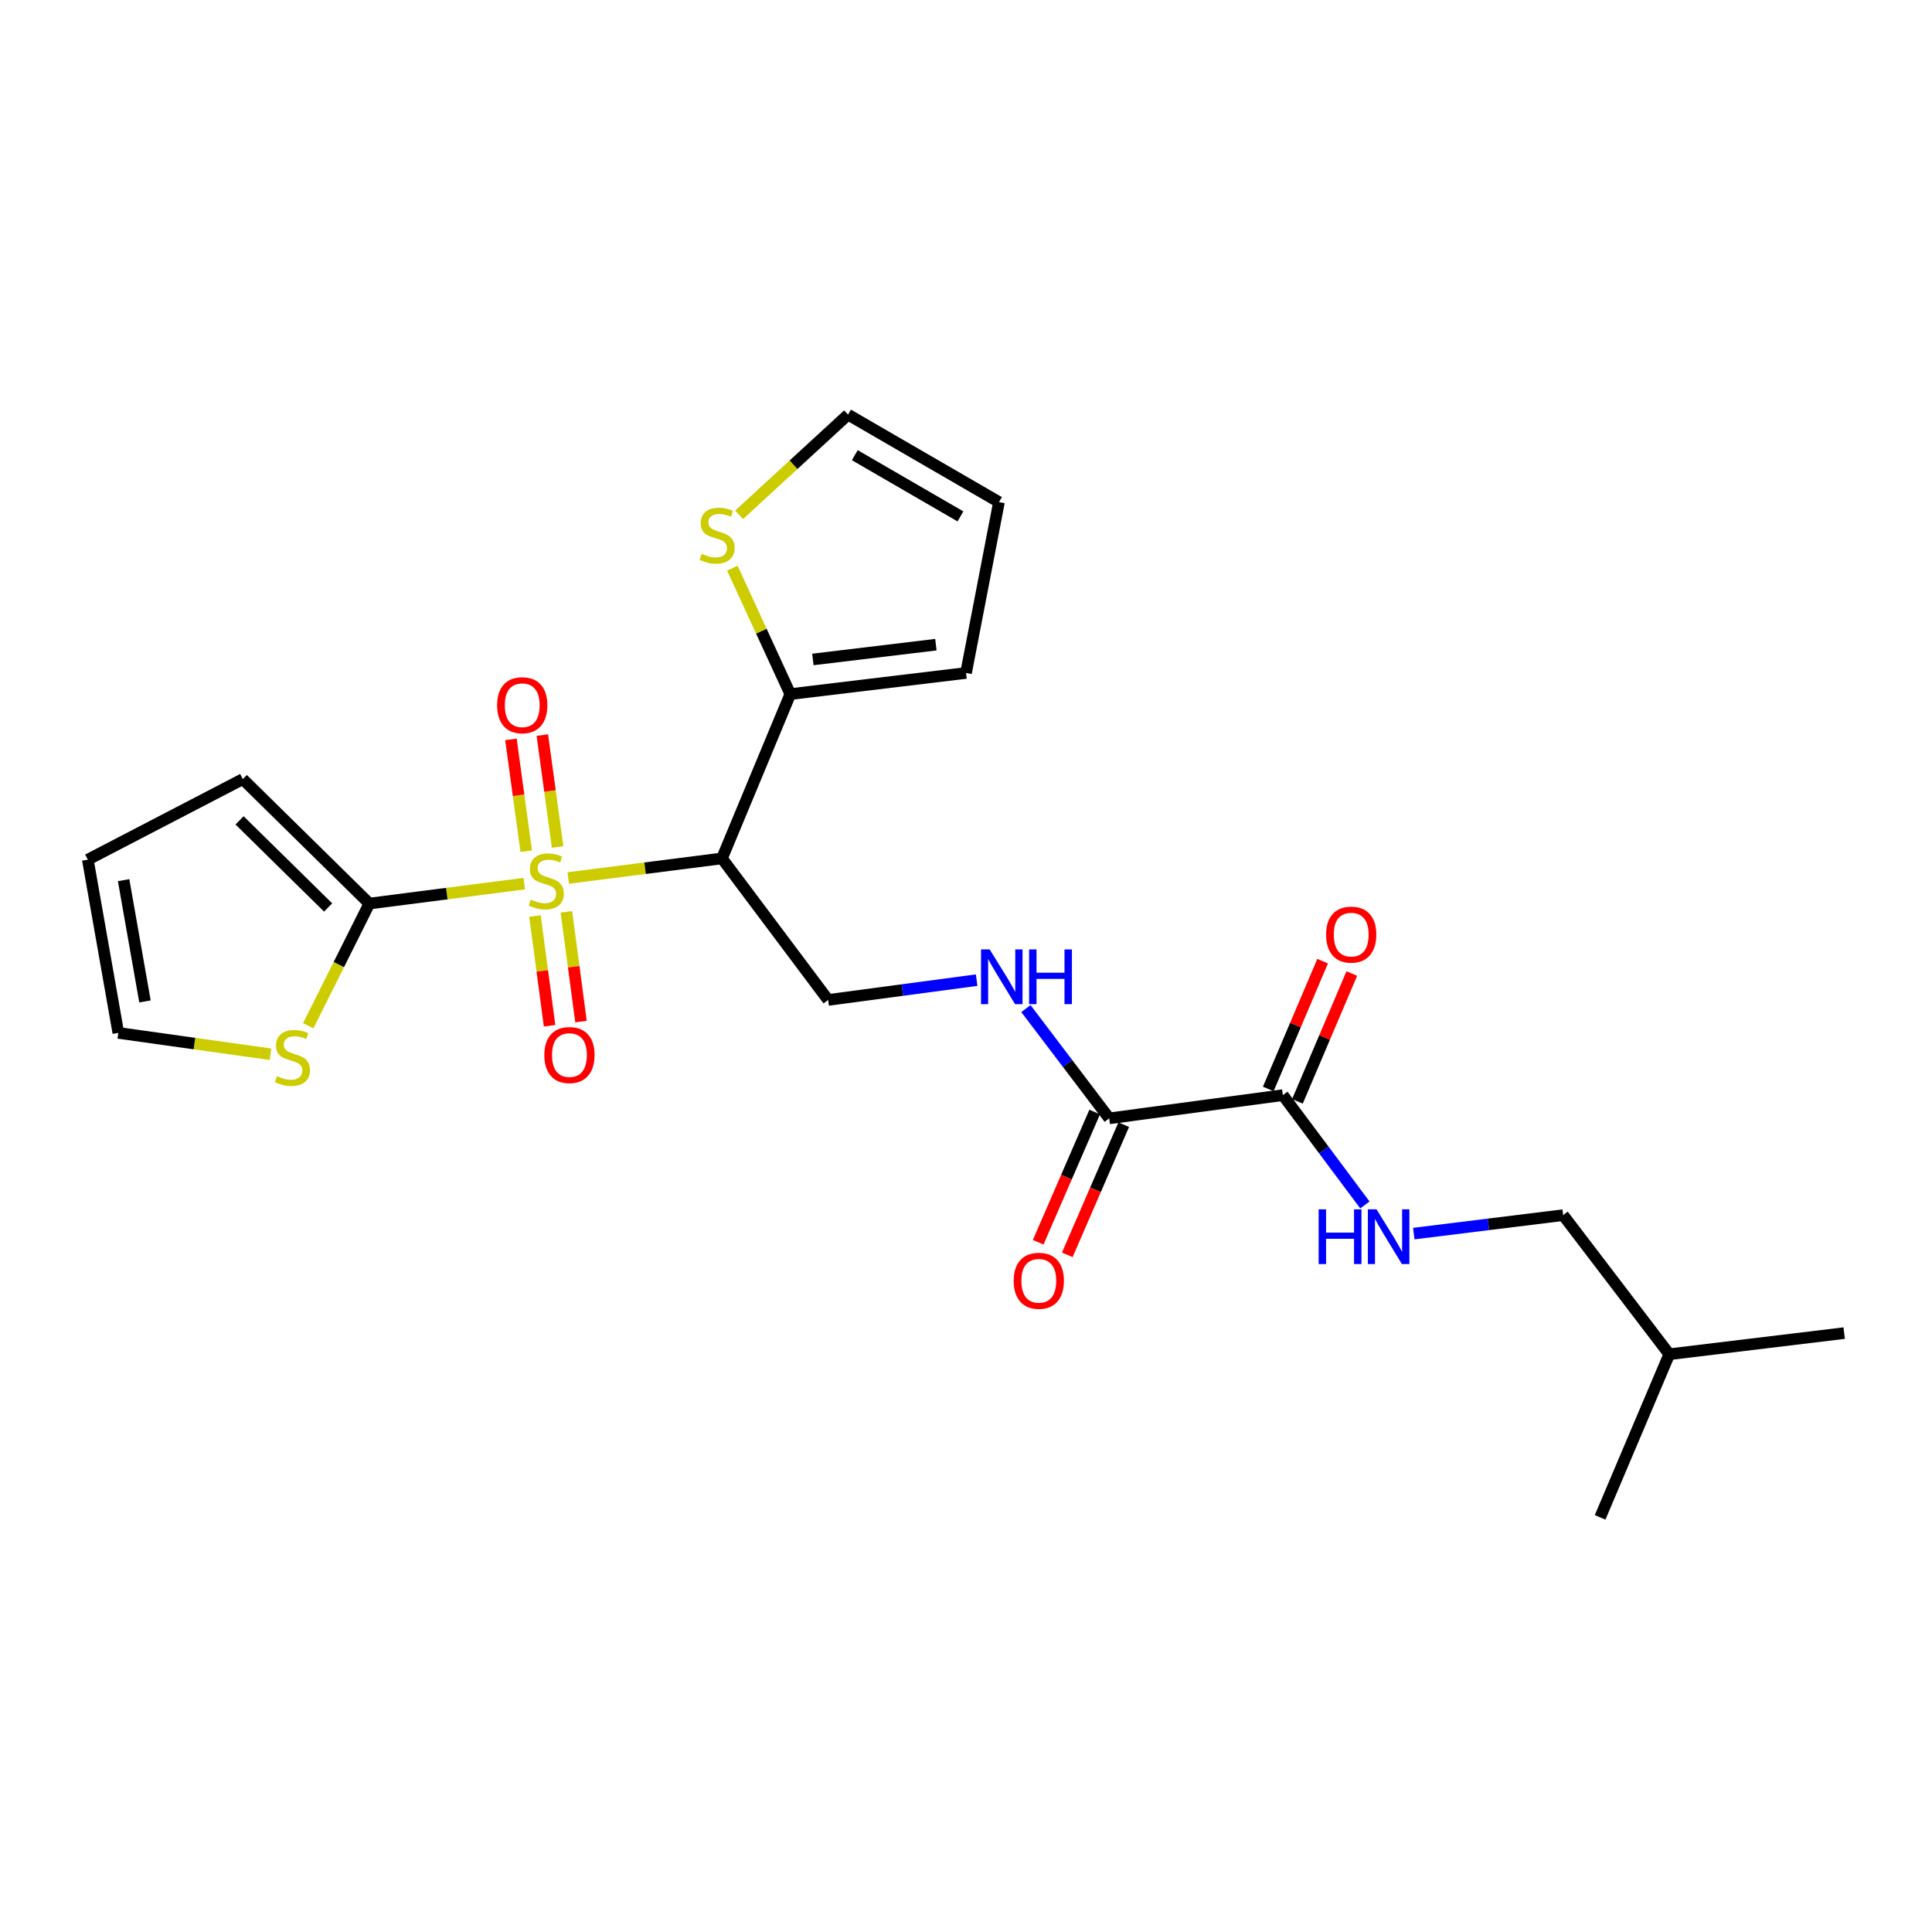 <?xml version='1.0' encoding='iso-8859-1'?>
<svg version='1.1' baseProfile='full'
              xmlns='http://www.w3.org/2000/svg'
                      xmlns:rdkit='http://www.rdkit.org/xml'
                      xmlns:xlink='http://www.w3.org/1999/xlink'
                  xml:space='preserve'
width='1000px' height='1000px' viewBox='0 0 1000 1000'>
<!-- END OF HEADER -->
<rect style='opacity:1.0;fill:#FFFFFF;stroke:none' width='1000' height='1000' x='0' y='0'> </rect>
<path class='bond-0' d='M 294.115,454.45 L 333.903,449.382' style='fill:none;fill-rule:evenodd;stroke:#CCCC00;stroke-width:6px;stroke-linecap:butt;stroke-linejoin:miter;stroke-opacity:1' />
<path class='bond-0' d='M 333.903,449.382 L 373.691,444.314' style='fill:none;fill-rule:evenodd;stroke:#000000;stroke-width:6px;stroke-linecap:butt;stroke-linejoin:miter;stroke-opacity:1' />
<path class='bond-1' d='M 271.355,457.363 L 231.261,462.523' style='fill:none;fill-rule:evenodd;stroke:#CCCC00;stroke-width:6px;stroke-linecap:butt;stroke-linejoin:miter;stroke-opacity:1' />
<path class='bond-1' d='M 231.261,462.523 L 191.167,467.682' style='fill:none;fill-rule:evenodd;stroke:#000000;stroke-width:6px;stroke-linecap:butt;stroke-linejoin:miter;stroke-opacity:1' />
<path class='bond-9' d='M 276.898,474.134 L 280.68,502.532' style='fill:none;fill-rule:evenodd;stroke:#CCCC00;stroke-width:6px;stroke-linecap:butt;stroke-linejoin:miter;stroke-opacity:1' />
<path class='bond-9' d='M 280.68,502.532 L 284.463,530.93' style='fill:none;fill-rule:evenodd;stroke:#FF0000;stroke-width:6px;stroke-linecap:butt;stroke-linejoin:miter;stroke-opacity:1' />
<path class='bond-9' d='M 293.159,471.968 L 296.942,500.366' style='fill:none;fill-rule:evenodd;stroke:#CCCC00;stroke-width:6px;stroke-linecap:butt;stroke-linejoin:miter;stroke-opacity:1' />
<path class='bond-9' d='M 296.942,500.366 L 300.724,528.764' style='fill:none;fill-rule:evenodd;stroke:#FF0000;stroke-width:6px;stroke-linecap:butt;stroke-linejoin:miter;stroke-opacity:1' />
<path class='bond-10' d='M 288.627,438.372 L 284.67,409.422' style='fill:none;fill-rule:evenodd;stroke:#CCCC00;stroke-width:6px;stroke-linecap:butt;stroke-linejoin:miter;stroke-opacity:1' />
<path class='bond-10' d='M 284.67,409.422 L 280.713,380.472' style='fill:none;fill-rule:evenodd;stroke:#FF0000;stroke-width:6px;stroke-linecap:butt;stroke-linejoin:miter;stroke-opacity:1' />
<path class='bond-10' d='M 272.373,440.594 L 268.416,411.643' style='fill:none;fill-rule:evenodd;stroke:#CCCC00;stroke-width:6px;stroke-linecap:butt;stroke-linejoin:miter;stroke-opacity:1' />
<path class='bond-10' d='M 268.416,411.643 L 264.46,382.693' style='fill:none;fill-rule:evenodd;stroke:#FF0000;stroke-width:6px;stroke-linecap:butt;stroke-linejoin:miter;stroke-opacity:1' />
<path class='bond-2' d='M 373.691,444.314 L 409.062,359.264' style='fill:none;fill-rule:evenodd;stroke:#000000;stroke-width:6px;stroke-linecap:butt;stroke-linejoin:miter;stroke-opacity:1' />
<path class='bond-5' d='M 373.691,444.314 L 428.638,517.581' style='fill:none;fill-rule:evenodd;stroke:#000000;stroke-width:6px;stroke-linecap:butt;stroke-linejoin:miter;stroke-opacity:1' />
<path class='bond-6' d='M 191.167,467.682 L 175.354,499.306' style='fill:none;fill-rule:evenodd;stroke:#000000;stroke-width:6px;stroke-linecap:butt;stroke-linejoin:miter;stroke-opacity:1' />
<path class='bond-6' d='M 175.354,499.306 L 159.54,530.929' style='fill:none;fill-rule:evenodd;stroke:#CCCC00;stroke-width:6px;stroke-linecap:butt;stroke-linejoin:miter;stroke-opacity:1' />
<path class='bond-12' d='M 191.167,467.682 L 125.684,403.265' style='fill:none;fill-rule:evenodd;stroke:#000000;stroke-width:6px;stroke-linecap:butt;stroke-linejoin:miter;stroke-opacity:1' />
<path class='bond-12' d='M 169.84,469.715 L 124.002,424.623' style='fill:none;fill-rule:evenodd;stroke:#000000;stroke-width:6px;stroke-linecap:butt;stroke-linejoin:miter;stroke-opacity:1' />
<path class='bond-8' d='M 409.062,359.264 L 394.06,326.669' style='fill:none;fill-rule:evenodd;stroke:#000000;stroke-width:6px;stroke-linecap:butt;stroke-linejoin:miter;stroke-opacity:1' />
<path class='bond-8' d='M 394.06,326.669 L 379.058,294.075' style='fill:none;fill-rule:evenodd;stroke:#CCCC00;stroke-width:6px;stroke-linecap:butt;stroke-linejoin:miter;stroke-opacity:1' />
<path class='bond-13' d='M 409.062,359.264 L 500.018,348.327' style='fill:none;fill-rule:evenodd;stroke:#000000;stroke-width:6px;stroke-linecap:butt;stroke-linejoin:miter;stroke-opacity:1' />
<path class='bond-13' d='M 420.747,341.335 L 484.416,333.68' style='fill:none;fill-rule:evenodd;stroke:#000000;stroke-width:6px;stroke-linecap:butt;stroke-linejoin:miter;stroke-opacity:1' />
<path class='bond-3' d='M 574.123,578.853 L 552.567,550.45' style='fill:none;fill-rule:evenodd;stroke:#000000;stroke-width:6px;stroke-linecap:butt;stroke-linejoin:miter;stroke-opacity:1' />
<path class='bond-3' d='M 552.567,550.45 L 531.011,522.046' style='fill:none;fill-rule:evenodd;stroke:#0000FF;stroke-width:6px;stroke-linecap:butt;stroke-linejoin:miter;stroke-opacity:1' />
<path class='bond-4' d='M 574.123,578.853 L 664.004,566.85' style='fill:none;fill-rule:evenodd;stroke:#000000;stroke-width:6px;stroke-linecap:butt;stroke-linejoin:miter;stroke-opacity:1' />
<path class='bond-17' d='M 566.598,575.589 L 551.982,609.286' style='fill:none;fill-rule:evenodd;stroke:#000000;stroke-width:6px;stroke-linecap:butt;stroke-linejoin:miter;stroke-opacity:1' />
<path class='bond-17' d='M 551.982,609.286 L 537.365,642.983' style='fill:none;fill-rule:evenodd;stroke:#FF0000;stroke-width:6px;stroke-linecap:butt;stroke-linejoin:miter;stroke-opacity:1' />
<path class='bond-17' d='M 581.648,582.117 L 567.032,615.814' style='fill:none;fill-rule:evenodd;stroke:#000000;stroke-width:6px;stroke-linecap:butt;stroke-linejoin:miter;stroke-opacity:1' />
<path class='bond-17' d='M 567.032,615.814 L 552.415,649.511' style='fill:none;fill-rule:evenodd;stroke:#FF0000;stroke-width:6px;stroke-linecap:butt;stroke-linejoin:miter;stroke-opacity:1' />
<path class='bond-11' d='M 664.004,566.85 L 685.233,595.26' style='fill:none;fill-rule:evenodd;stroke:#000000;stroke-width:6px;stroke-linecap:butt;stroke-linejoin:miter;stroke-opacity:1' />
<path class='bond-11' d='M 685.233,595.26 L 706.462,623.67' style='fill:none;fill-rule:evenodd;stroke:#0000FF;stroke-width:6px;stroke-linecap:butt;stroke-linejoin:miter;stroke-opacity:1' />
<path class='bond-16' d='M 671.552,570.06 L 685.619,536.983' style='fill:none;fill-rule:evenodd;stroke:#000000;stroke-width:6px;stroke-linecap:butt;stroke-linejoin:miter;stroke-opacity:1' />
<path class='bond-16' d='M 685.619,536.983 L 699.686,503.907' style='fill:none;fill-rule:evenodd;stroke:#FF0000;stroke-width:6px;stroke-linecap:butt;stroke-linejoin:miter;stroke-opacity:1' />
<path class='bond-16' d='M 656.456,563.64 L 670.522,530.563' style='fill:none;fill-rule:evenodd;stroke:#000000;stroke-width:6px;stroke-linecap:butt;stroke-linejoin:miter;stroke-opacity:1' />
<path class='bond-16' d='M 670.522,530.563 L 684.589,497.487' style='fill:none;fill-rule:evenodd;stroke:#FF0000;stroke-width:6px;stroke-linecap:butt;stroke-linejoin:miter;stroke-opacity:1' />
<path class='bond-7' d='M 428.638,517.581 L 467.075,512.452' style='fill:none;fill-rule:evenodd;stroke:#000000;stroke-width:6px;stroke-linecap:butt;stroke-linejoin:miter;stroke-opacity:1' />
<path class='bond-7' d='M 467.075,512.452 L 505.512,507.322' style='fill:none;fill-rule:evenodd;stroke:#0000FF;stroke-width:6px;stroke-linecap:butt;stroke-linejoin:miter;stroke-opacity:1' />
<path class='bond-14' d='M 140.012,545.681 L 100.63,540.157' style='fill:none;fill-rule:evenodd;stroke:#CCCC00;stroke-width:6px;stroke-linecap:butt;stroke-linejoin:miter;stroke-opacity:1' />
<path class='bond-14' d='M 100.63,540.157 L 61.249,534.633' style='fill:none;fill-rule:evenodd;stroke:#000000;stroke-width:6px;stroke-linecap:butt;stroke-linejoin:miter;stroke-opacity:1' />
<path class='bond-15' d='M 382.548,266.465 L 410.747,240.541' style='fill:none;fill-rule:evenodd;stroke:#CCCC00;stroke-width:6px;stroke-linecap:butt;stroke-linejoin:miter;stroke-opacity:1' />
<path class='bond-15' d='M 410.747,240.541 L 438.946,214.617' style='fill:none;fill-rule:evenodd;stroke:#000000;stroke-width:6px;stroke-linecap:butt;stroke-linejoin:miter;stroke-opacity:1' />
<path class='bond-20' d='M 731.767,638.508 L 770.423,633.73' style='fill:none;fill-rule:evenodd;stroke:#0000FF;stroke-width:6px;stroke-linecap:butt;stroke-linejoin:miter;stroke-opacity:1' />
<path class='bond-20' d='M 770.423,633.73 L 809.079,628.952' style='fill:none;fill-rule:evenodd;stroke:#000000;stroke-width:6px;stroke-linecap:butt;stroke-linejoin:miter;stroke-opacity:1' />
<path class='bond-18' d='M 125.684,403.265 L 45.455,444.961' style='fill:none;fill-rule:evenodd;stroke:#000000;stroke-width:6px;stroke-linecap:butt;stroke-linejoin:miter;stroke-opacity:1' />
<path class='bond-19' d='M 500.018,348.327 L 517.07,259.886' style='fill:none;fill-rule:evenodd;stroke:#000000;stroke-width:6px;stroke-linecap:butt;stroke-linejoin:miter;stroke-opacity:1' />
<path class='bond-24' d='M 61.249,534.633 L 45.455,444.961' style='fill:none;fill-rule:evenodd;stroke:#000000;stroke-width:6px;stroke-linecap:butt;stroke-linejoin:miter;stroke-opacity:1' />
<path class='bond-24' d='M 75.036,518.336 L 63.98,455.566' style='fill:none;fill-rule:evenodd;stroke:#000000;stroke-width:6px;stroke-linecap:butt;stroke-linejoin:miter;stroke-opacity:1' />
<path class='bond-25' d='M 438.946,214.617 L 517.07,259.886' style='fill:none;fill-rule:evenodd;stroke:#000000;stroke-width:6px;stroke-linecap:butt;stroke-linejoin:miter;stroke-opacity:1' />
<path class='bond-25' d='M 442.44,235.602 L 497.127,267.29' style='fill:none;fill-rule:evenodd;stroke:#000000;stroke-width:6px;stroke-linecap:butt;stroke-linejoin:miter;stroke-opacity:1' />
<path class='bond-21' d='M 809.079,628.952 L 864.017,700.952' style='fill:none;fill-rule:evenodd;stroke:#000000;stroke-width:6px;stroke-linecap:butt;stroke-linejoin:miter;stroke-opacity:1' />
<path class='bond-22' d='M 864.017,700.952 L 954.545,690.015' style='fill:none;fill-rule:evenodd;stroke:#000000;stroke-width:6px;stroke-linecap:butt;stroke-linejoin:miter;stroke-opacity:1' />
<path class='bond-23' d='M 864.017,700.952 L 828.218,785.383' style='fill:none;fill-rule:evenodd;stroke:#000000;stroke-width:6px;stroke-linecap:butt;stroke-linejoin:miter;stroke-opacity:1' />
<path  class='atom-0' d='M 274.743 465.618
Q 275.063 465.738, 276.383 466.298
Q 277.703 466.858, 279.143 467.218
Q 280.623 467.538, 282.063 467.538
Q 284.743 467.538, 286.303 466.258
Q 287.863 464.938, 287.863 462.658
Q 287.863 461.098, 287.063 460.138
Q 286.303 459.178, 285.103 458.658
Q 283.903 458.138, 281.903 457.538
Q 279.383 456.778, 277.863 456.058
Q 276.383 455.338, 275.303 453.818
Q 274.263 452.298, 274.263 449.738
Q 274.263 446.178, 276.663 443.978
Q 279.103 441.778, 283.903 441.778
Q 287.183 441.778, 290.903 443.338
L 289.983 446.418
Q 286.583 445.018, 284.023 445.018
Q 281.263 445.018, 279.743 446.178
Q 278.223 447.298, 278.263 449.258
Q 278.263 450.778, 279.023 451.698
Q 279.823 452.618, 280.943 453.138
Q 282.103 453.658, 284.023 454.258
Q 286.583 455.058, 288.103 455.858
Q 289.623 456.658, 290.703 458.298
Q 291.823 459.898, 291.823 462.658
Q 291.823 466.578, 289.183 468.698
Q 286.583 470.778, 282.223 470.778
Q 279.703 470.778, 277.783 470.218
Q 275.903 469.698, 273.663 468.778
L 274.743 465.618
' fill='#CCCC00'/>
<path  class='atom-7' d='M 143.367 556.994
Q 143.687 557.114, 145.007 557.674
Q 146.327 558.234, 147.767 558.594
Q 149.247 558.914, 150.687 558.914
Q 153.367 558.914, 154.927 557.634
Q 156.487 556.314, 156.487 554.034
Q 156.487 552.474, 155.687 551.514
Q 154.927 550.554, 153.727 550.034
Q 152.527 549.514, 150.527 548.914
Q 148.007 548.154, 146.487 547.434
Q 145.007 546.714, 143.927 545.194
Q 142.887 543.674, 142.887 541.114
Q 142.887 537.554, 145.287 535.354
Q 147.727 533.154, 152.527 533.154
Q 155.807 533.154, 159.527 534.714
L 158.607 537.794
Q 155.207 536.394, 152.647 536.394
Q 149.887 536.394, 148.367 537.554
Q 146.847 538.674, 146.887 540.634
Q 146.887 542.154, 147.647 543.074
Q 148.447 543.994, 149.567 544.514
Q 150.727 545.034, 152.647 545.634
Q 155.207 546.434, 156.727 547.234
Q 158.247 548.034, 159.327 549.674
Q 160.447 551.274, 160.447 554.034
Q 160.447 557.954, 157.807 560.074
Q 155.207 562.154, 150.847 562.154
Q 148.327 562.154, 146.407 561.594
Q 144.527 561.074, 142.287 560.154
L 143.367 556.994
' fill='#CCCC00'/>
<path  class='atom-8' d='M 512.259 491.427
L 521.539 506.427
Q 522.459 507.907, 523.939 510.587
Q 525.419 513.267, 525.499 513.427
L 525.499 491.427
L 529.259 491.427
L 529.259 519.747
L 525.379 519.747
L 515.419 503.347
Q 514.259 501.427, 513.019 499.227
Q 511.819 497.027, 511.459 496.347
L 511.459 519.747
L 507.779 519.747
L 507.779 491.427
L 512.259 491.427
' fill='#0000FF'/>
<path  class='atom-8' d='M 532.659 491.427
L 536.499 491.427
L 536.499 503.467
L 550.979 503.467
L 550.979 491.427
L 554.819 491.427
L 554.819 519.747
L 550.979 519.747
L 550.979 506.667
L 536.499 506.667
L 536.499 519.747
L 532.659 519.747
L 532.659 491.427
' fill='#0000FF'/>
<path  class='atom-9' d='M 363.166 286.649
Q 363.486 286.769, 364.806 287.329
Q 366.126 287.889, 367.566 288.249
Q 369.046 288.569, 370.486 288.569
Q 373.166 288.569, 374.726 287.289
Q 376.286 285.969, 376.286 283.689
Q 376.286 282.129, 375.486 281.169
Q 374.726 280.209, 373.526 279.689
Q 372.326 279.169, 370.326 278.569
Q 367.806 277.809, 366.286 277.089
Q 364.806 276.369, 363.726 274.849
Q 362.686 273.329, 362.686 270.769
Q 362.686 267.209, 365.086 265.009
Q 367.526 262.809, 372.326 262.809
Q 375.606 262.809, 379.326 264.369
L 378.406 267.449
Q 375.006 266.049, 372.446 266.049
Q 369.686 266.049, 368.166 267.209
Q 366.646 268.329, 366.686 270.289
Q 366.686 271.809, 367.446 272.729
Q 368.246 273.649, 369.366 274.169
Q 370.526 274.689, 372.446 275.289
Q 375.006 276.089, 376.526 276.889
Q 378.046 277.689, 379.126 279.329
Q 380.246 280.929, 380.246 283.689
Q 380.246 287.609, 377.606 289.729
Q 375.006 291.809, 370.646 291.809
Q 368.126 291.809, 366.206 291.249
Q 364.326 290.729, 362.086 289.809
L 363.166 286.649
' fill='#CCCC00'/>
<path  class='atom-10' d='M 281.746 546.087
Q 281.746 539.287, 285.106 535.487
Q 288.466 531.687, 294.746 531.687
Q 301.026 531.687, 304.386 535.487
Q 307.746 539.287, 307.746 546.087
Q 307.746 552.967, 304.346 556.887
Q 300.946 560.767, 294.746 560.767
Q 288.506 560.767, 285.106 556.887
Q 281.746 553.007, 281.746 546.087
M 294.746 557.567
Q 299.066 557.567, 301.386 554.687
Q 303.746 551.767, 303.746 546.087
Q 303.746 540.527, 301.386 537.727
Q 299.066 534.887, 294.746 534.887
Q 290.426 534.887, 288.066 537.687
Q 285.746 540.487, 285.746 546.087
Q 285.746 551.807, 288.066 554.687
Q 290.426 557.567, 294.746 557.567
' fill='#FF0000'/>
<path  class='atom-11' d='M 257.312 365.021
Q 257.312 358.221, 260.672 354.421
Q 264.032 350.621, 270.312 350.621
Q 276.592 350.621, 279.952 354.421
Q 283.312 358.221, 283.312 365.021
Q 283.312 371.901, 279.912 375.821
Q 276.512 379.701, 270.312 379.701
Q 264.072 379.701, 260.672 375.821
Q 257.312 371.941, 257.312 365.021
M 270.312 376.501
Q 274.632 376.501, 276.952 373.621
Q 279.312 370.701, 279.312 365.021
Q 279.312 359.461, 276.952 356.661
Q 274.632 353.821, 270.312 353.821
Q 265.992 353.821, 263.632 356.621
Q 261.312 359.421, 261.312 365.021
Q 261.312 370.741, 263.632 373.621
Q 265.992 376.501, 270.312 376.501
' fill='#FF0000'/>
<path  class='atom-12' d='M 682.531 625.957
L 686.371 625.957
L 686.371 637.997
L 700.851 637.997
L 700.851 625.957
L 704.691 625.957
L 704.691 654.277
L 700.851 654.277
L 700.851 641.197
L 686.371 641.197
L 686.371 654.277
L 682.531 654.277
L 682.531 625.957
' fill='#0000FF'/>
<path  class='atom-12' d='M 712.491 625.957
L 721.771 640.957
Q 722.691 642.437, 724.171 645.117
Q 725.651 647.797, 725.731 647.957
L 725.731 625.957
L 729.491 625.957
L 729.491 654.277
L 725.611 654.277
L 715.651 637.877
Q 714.491 635.957, 713.251 633.757
Q 712.051 631.557, 711.691 630.877
L 711.691 654.277
L 708.011 654.277
L 708.011 625.957
L 712.491 625.957
' fill='#0000FF'/>
<path  class='atom-17' d='M 686.375 483.757
Q 686.375 476.957, 689.735 473.157
Q 693.095 469.357, 699.375 469.357
Q 705.655 469.357, 709.015 473.157
Q 712.375 476.957, 712.375 483.757
Q 712.375 490.637, 708.975 494.557
Q 705.575 498.437, 699.375 498.437
Q 693.135 498.437, 689.735 494.557
Q 686.375 490.677, 686.375 483.757
M 699.375 495.237
Q 703.695 495.237, 706.015 492.357
Q 708.375 489.437, 708.375 483.757
Q 708.375 478.197, 706.015 475.397
Q 703.695 472.557, 699.375 472.557
Q 695.055 472.557, 692.695 475.357
Q 690.375 478.157, 690.375 483.757
Q 690.375 489.477, 692.695 492.357
Q 695.055 495.237, 699.375 495.237
' fill='#FF0000'/>
<path  class='atom-18' d='M 524.686 662.936
Q 524.686 656.136, 528.046 652.336
Q 531.406 648.536, 537.686 648.536
Q 543.966 648.536, 547.326 652.336
Q 550.686 656.136, 550.686 662.936
Q 550.686 669.816, 547.286 673.736
Q 543.886 677.616, 537.686 677.616
Q 531.446 677.616, 528.046 673.736
Q 524.686 669.856, 524.686 662.936
M 537.686 674.416
Q 542.006 674.416, 544.326 671.536
Q 546.686 668.616, 546.686 662.936
Q 546.686 657.376, 544.326 654.576
Q 542.006 651.736, 537.686 651.736
Q 533.366 651.736, 531.006 654.536
Q 528.686 657.336, 528.686 662.936
Q 528.686 668.656, 531.006 671.536
Q 533.366 674.416, 537.686 674.416
' fill='#FF0000'/>
</svg>

